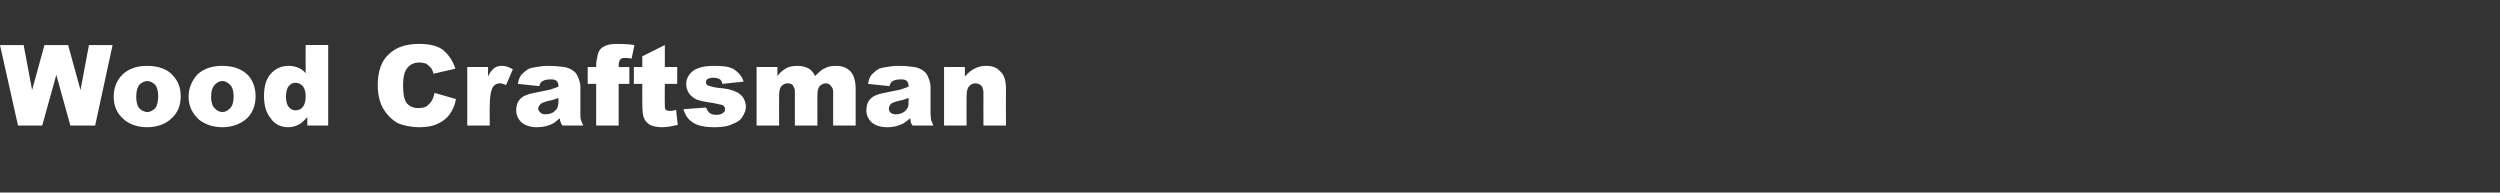 <?xml version="1.0" standalone="no"?><!DOCTYPE svg PUBLIC "-//W3C//DTD SVG 1.1//EN" "http://www.w3.org/Graphics/SVG/1.1/DTD/svg11.dtd"><svg xmlns="http://www.w3.org/2000/svg" version="1.1" width="444.1px" height="34.2px" viewBox="0 -8 444.1 34.2" style="top:-8px"><rect x="0" y="-8" width="444.1" height="34.2" fill="#333333" stroke="none"/><desc>Wood Craftsman</desc><defs/><g id="Polygon42632"><path d="m0 0l4.2 0l1.5 8l2.2-8l4.2 0l2.2 8l1.5-8l4.2 0l-3.1 14.3l-4.4 0l-2.5-9l-2.5 9l-4.3 0l-3.2-14.3zm22.1 13.3c-1.3-1.1-1.9-2.4-1.9-4.1c0-1.6.5-2.9 1.6-4c1.1-1 2.5-1.5 4.3-1.5c2.1 0 3.7.6 4.7 1.8c.9 1 1.3 2.2 1.3 3.6c0 1.6-.5 2.9-1.6 3.9c-1 1-2.5 1.6-4.4 1.6c-1.6 0-3-.5-4-1.3c0 0 0 0 0 0zm2.1-4.1c0 .9.2 1.6.5 2c.4.4.9.7 1.5.7c.5 0 1-.3 1.4-.7c.3-.4.5-1.1.5-2.1c0-.9-.2-1.6-.5-2c-.4-.4-.9-.7-1.4-.7c-.6 0-1.1.3-1.5.7c-.3.5-.5 1.1-.5 2.1zm11.2 4.1c-1.2-1.1-1.9-2.4-1.9-4.1c0-1.6.6-2.9 1.6-4c1.1-1 2.5-1.5 4.4-1.5c2 0 3.6.6 4.7 1.8c.8 1 1.2 2.2 1.2 3.6c0 1.6-.5 2.9-1.5 3.9c-1.1 1-2.6 1.6-4.4 1.6c-1.7 0-3-.5-4.1-1.3c0 0 0 0 0 0zm2.1-4.1c0 .9.2 1.6.6 2c.4.4.8.7 1.4.7c.6 0 1-.3 1.4-.7c.4-.4.6-1.1.6-2.1c0-.9-.2-1.6-.6-2c-.4-.4-.8-.7-1.4-.7c-.6 0-1 .3-1.4.7c-.4.5-.6 1.1-.6 2.1zm20.8-9.2l0 14.3l-3.7 0c0 0-.04-1.52 0-1.5c-.6.6-1 1.1-1.5 1.3c-.5.3-1.2.5-1.9.5c-1.4 0-2.5-.6-3.2-1.7c-.8-1-1.1-2.3-1.1-3.9c0-1.7.4-3 1.2-3.9c.8-.9 1.9-1.4 3.1-1.4c.7 0 1.2.1 1.7.3c.5.2 1 .5 1.4 1c-.03-.04 0-5 0-5l4 0zm-4 9.1c0-.8-.2-1.4-.5-1.8c-.4-.4-.8-.6-1.3-.6c-.5 0-.9.2-1.2.6c-.3.3-.5 1-.5 1.9c0 .8.2 1.5.5 1.8c.3.4.7.6 1.2.6c.5 0 1-.2 1.3-.6c.3-.4.5-1 .5-1.9zm22.9-.6c0 0 3.8 1.1 3.8 1.1c-.2 1.1-.6 2-1.2 2.8c-.5.7-1.2 1.2-2.1 1.6c-.8.4-1.9.6-3.1.6c-1.6 0-2.9-.3-3.9-.7c-.9-.5-1.8-1.3-2.5-2.4c-.7-1.1-1.1-2.6-1.1-4.4c0-2.3.6-4.2 1.9-5.4c1.3-1.3 3.1-1.9 5.4-1.9c1.8 0 3.2.3 4.2 1c1 .8 1.8 1.9 2.3 3.4c0 0-3.9.9-3.9.9c-.1-.5-.3-.8-.4-1c-.3-.3-.6-.6-.9-.8c-.4-.1-.8-.2-1.2-.2c-1 0-1.8.4-2.3 1.2c-.4.6-.6 1.5-.6 2.8c0 1.6.2 2.7.7 3.3c.5.5 1.1.8 2 .8c.9 0 1.5-.2 1.9-.7c.5-.4.8-1.1 1-2zm5.8-4.6l3.7 0c0 0-.01 1.74 0 1.7c.3-.7.7-1.2 1.1-1.5c.4-.3.8-.4 1.4-.4c.6 0 1.2.2 1.9.6c0 0-1.2 2.8-1.2 2.8c-.5-.2-.8-.3-1.1-.3c-.5 0-.9.2-1.2.6c-.4.6-.6 1.8-.6 3.4c-.04.04 0 3.5 0 3.5l-4 0l0-10.4zm13.4 2.5c-.3.1-.5.5-.6.9c0 0-3.8-.4-3.8-.4c.1-.7.3-1.2.6-1.6c.3-.3.7-.7 1.2-1c.3-.2.8-.3 1.5-.4c.6-.1 1.3-.2 2-.2c1.2 0 2.2.1 2.9.2c.7.1 1.3.4 1.8.8c.4.3.6.8.8 1.3c.2.5.3 1 .3 1.5c0 0 0 4.6 0 4.6c0 .5 0 .9.1 1.2c.1.2.2.6.4 1c0 0-3.7 0-3.7 0c-.2-.3-.3-.5-.3-.6c-.1-.1-.1-.4-.2-.7c-.5.5-1 .9-1.5 1.1c-.7.3-1.5.5-2.5.5c-1.2 0-2.1-.3-2.8-.9c-.6-.6-.9-1.3-.9-2.1c0-.8.2-1.5.7-2c.4-.5 1.3-.9 2.5-1.1c1.5-.3 2.5-.5 2.9-.6c.5-.2.9-.3 1.4-.5c0-.5-.1-.8-.3-1c-.2-.2-.5-.3-1-.3c-.7 0-1.2.1-1.5.3c0 0 0 0 0 0zm2.8 3c-.5.2-1.1.4-1.7.5c-.8.2-1.3.4-1.5.6c-.2.3-.4.5-.4.8c0 .3.2.5.4.7c.2.2.5.3.9.3c.5 0 .9-.1 1.3-.3c.3-.2.6-.5.8-.8c.1-.3.2-.7.2-1.2c0 0 0-.6 0-.6zm10.8-6.4c-.1.2-.1.5-.1.9c.01.05 1.9 0 1.9 0l0 3l-1.9 0l0 7.4l-4 0l0-7.4l-1.5 0l0-3l1.5 0c0 0 .03-.42 0-.4c0-.4.1-.9.2-1.4c.1-.5.2-.9.5-1.3c.2-.3.6-.5 1-.7c.5-.2 1.1-.3 2-.3c.7 0 1.7 0 3.1.2c0 0-.5 2.4-.5 2.4c-.5-.1-.8-.1-1.1-.1c-.4 0-.7 0-.8.2c-.2.1-.3.3-.3.5c0 0 0 0 0 0zm8.1-3l0 3.9l2.2 0l0 3l-2.2 0c0 0-.03 3.63 0 3.6c0 .5 0 .8.1.9c.1.2.4.3.7.3c.3 0 .7 0 1.2-.2c0 0 .3 2.7.3 2.7c-1 .2-1.9.4-2.8.4c-.9 0-1.7-.2-2.1-.4c-.5-.3-.9-.7-1.1-1.2c-.2-.5-.3-1.3-.3-2.5c-.02 0 0-3.6 0-3.6l-1.5 0l0-3l1.5 0l0-1.9l4-2zm3.3 11.4c0 0 4-.3 4-.3c.2.4.4.8.7 1c.3.2.7.3 1.1.3c.6 0 1-.1 1.3-.4c.2-.1.3-.3.3-.6c0-.3-.1-.5-.4-.7c-.2-.1-.8-.2-1.7-.4c-1.4-.2-2.4-.4-2.9-.6c-.5-.2-1-.6-1.4-1.1c-.3-.5-.5-1-.5-1.7c0-.6.2-1.2.6-1.7c.4-.5.9-.9 1.6-1.1c.7-.3 1.7-.4 2.8-.4c1.3 0 2.2.1 2.8.3c.6.2 1 .5 1.4.9c.4.4.8.9 1 1.6c0 0-3.8.4-3.8.4c0-.4-.2-.6-.4-.8c-.4-.2-.7-.3-1.2-.3c-.4 0-.7.1-1 .2c-.2.2-.3.4-.3.6c0 .3.2.5.4.6c.3.1.9.3 1.7.4c1.4.1 2.3.3 3 .6c.6.2 1.1.6 1.5 1.1c.3.5.5 1.1.5 1.7c0 .5-.2 1.1-.6 1.7c-.3.6-.9 1-1.7 1.3c-.8.4-1.8.6-3.2.6c-1.9 0-3.2-.3-4-.9c-.8-.5-1.3-1.3-1.6-2.3zm13-7.5l3.7 0c0 0 .01 1.56 0 1.6c.5-.7 1.1-1.1 1.6-1.4c.6-.3 1.2-.4 2-.4c.8 0 1.5.2 2 .5c.4.2.8.7 1.1 1.3c.7-.7 1.2-1.2 1.8-1.4c.5-.3 1.1-.4 1.9-.4c1.1 0 1.9.3 2.6 1c.6.7.9 1.7.9 3.1c-.01 0 0 6.5 0 6.5l-4 0c0 0 .01-5.89 0-5.9c0-.5-.1-.8-.3-1c-.2-.4-.6-.6-1-.6c-.4 0-.8.2-1.1.5c-.3.4-.4.9-.4 1.7c-.01-.04 0 5.3 0 5.3l-4 0c0 0 0-5.7 0-5.7c0-.5 0-.8-.1-.9c-.1-.3-.2-.5-.4-.7c-.2-.1-.5-.2-.8-.2c-.4 0-.8.2-1.1.5c-.3.4-.4.9-.4 1.7c-.02.02 0 5.3 0 5.3l-4 0l0-10.4zm24.2 2.5c-.3.1-.5.5-.6.9c0 0-3.8-.4-3.8-.4c.1-.7.3-1.2.6-1.6c.3-.3.7-.7 1.2-1c.3-.2.8-.3 1.5-.4c.6-.1 1.3-.2 2.1-.2c1.1 0 2.1.1 2.8.2c.7.1 1.3.4 1.8.8c.4.3.6.8.8 1.3c.2.5.3 1 .3 1.5c0 0 0 4.6 0 4.6c0 .5.1.9.1 1.2c.1.2.2.6.4 1c0 0-3.7 0-3.7 0c-.2-.3-.3-.5-.3-.6c0-.1-.1-.4-.1-.7c-.6.5-1.1.9-1.6 1.1c-.7.3-1.5.5-2.4.5c-1.3 0-2.2-.3-2.9-.9c-.6-.6-.9-1.3-.9-2.1c0-.8.2-1.5.7-2c.4-.5 1.3-.9 2.5-1.1c1.5-.3 2.5-.5 2.9-.6c.5-.2.9-.3 1.4-.5c0-.5-.1-.8-.3-1c-.2-.2-.5-.3-1-.3c-.7 0-1.2.1-1.5.3c0 0 0 0 0 0zm2.8 3c-.5.2-1.1.4-1.7.5c-.8.2-1.3.4-1.5.6c-.2.3-.3.5-.3.8c0 .3.1.5.3.7c.2.2.5.3 1 .3c.4 0 .8-.1 1.2-.3c.4-.2.6-.5.8-.8c.2-.3.2-.7.2-1.2c0 0 0-.6 0-.6zm6.3-5.5l3.7 0c0 0 .01 1.73 0 1.7c.6-.7 1.1-1.1 1.7-1.4c.6-.3 1.2-.5 2.1-.5c1.1 0 1.9.3 2.5 1c.7.6 1 1.7 1 3c-.03.02 0 6.6 0 6.6l-4 0c0 0-.02-5.69 0-5.7c0-.6-.1-1.1-.4-1.4c-.2-.2-.6-.4-1-.4c-.5 0-.9.2-1.2.6c-.3.3-.4 1-.4 1.9c-.02.04 0 5 0 5l-4 0l0-10.4z" stroke="none" fill="#fff"/></g></svg>